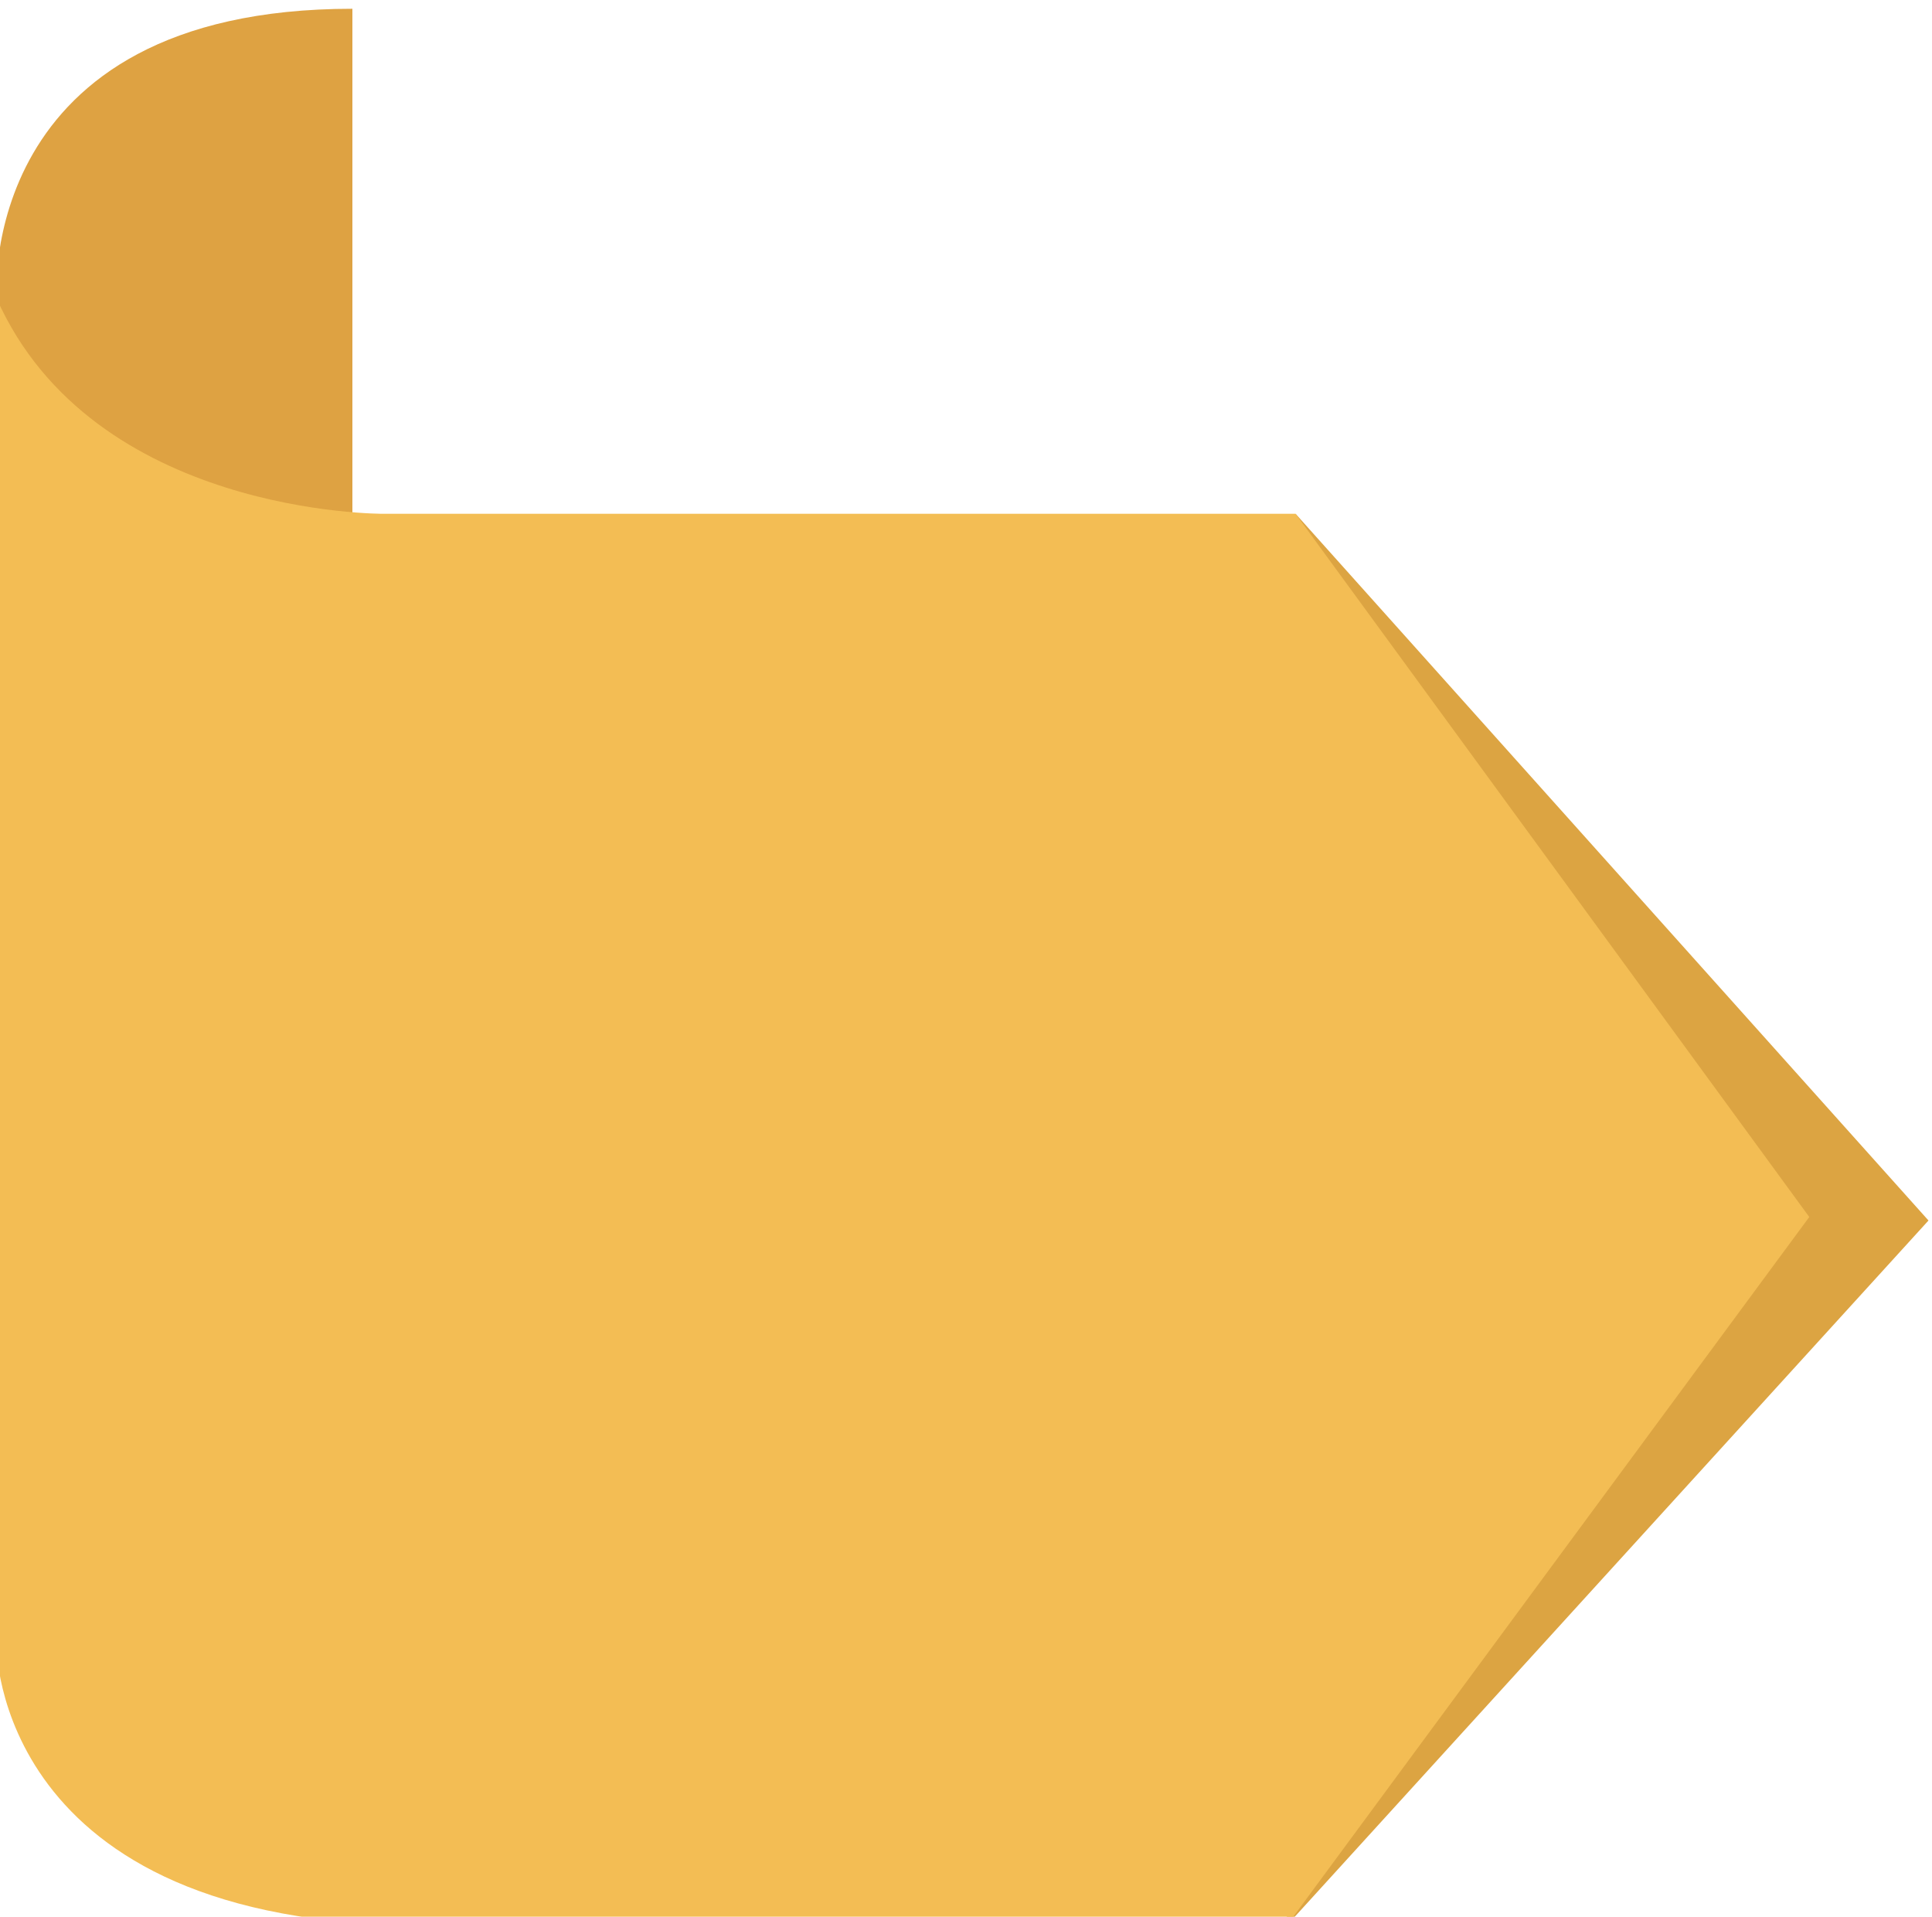 <?xml version="1.0" encoding="utf-8"?>
<!-- Generator: Adobe Illustrator 22.0.0, SVG Export Plug-In . SVG Version: 6.00 Build 0)  -->
<svg version="1.1" id="Layer_1" xmlns="http://www.w3.org/2000/svg" xmlns:xlink="http://www.w3.org/1999/xlink" x="0px" y="0px"
	 viewBox="0 0 110.2 109.3" style="enable-background:new 0 0 110.2 109.3;" xml:space="preserve">
<style type="text/css">
	.st0{fill:#DEA242;}
	.st1{fill:#DCA442;}
	.st2{fill:#F3BD54;}
</style>
<g>
	<path class="st0" d="M-0.2,17c0,0-1.2-16.5,20.3-16.5v34.1C20.1,34.5,1.5,28.1-0.2,17z"/>
	<polygon class="st1" points="73.4,109.8 110,69.6 73.9,29.3 	"/>
	<path class="st2" d="M-0.2,17v76.8c0,0-0.2,16,24.4,16h49.2l29.8-40.4L73.9,29.3h-52C21.8,29.3,5.3,29.4-0.2,17z"/>
</g>
</svg>
